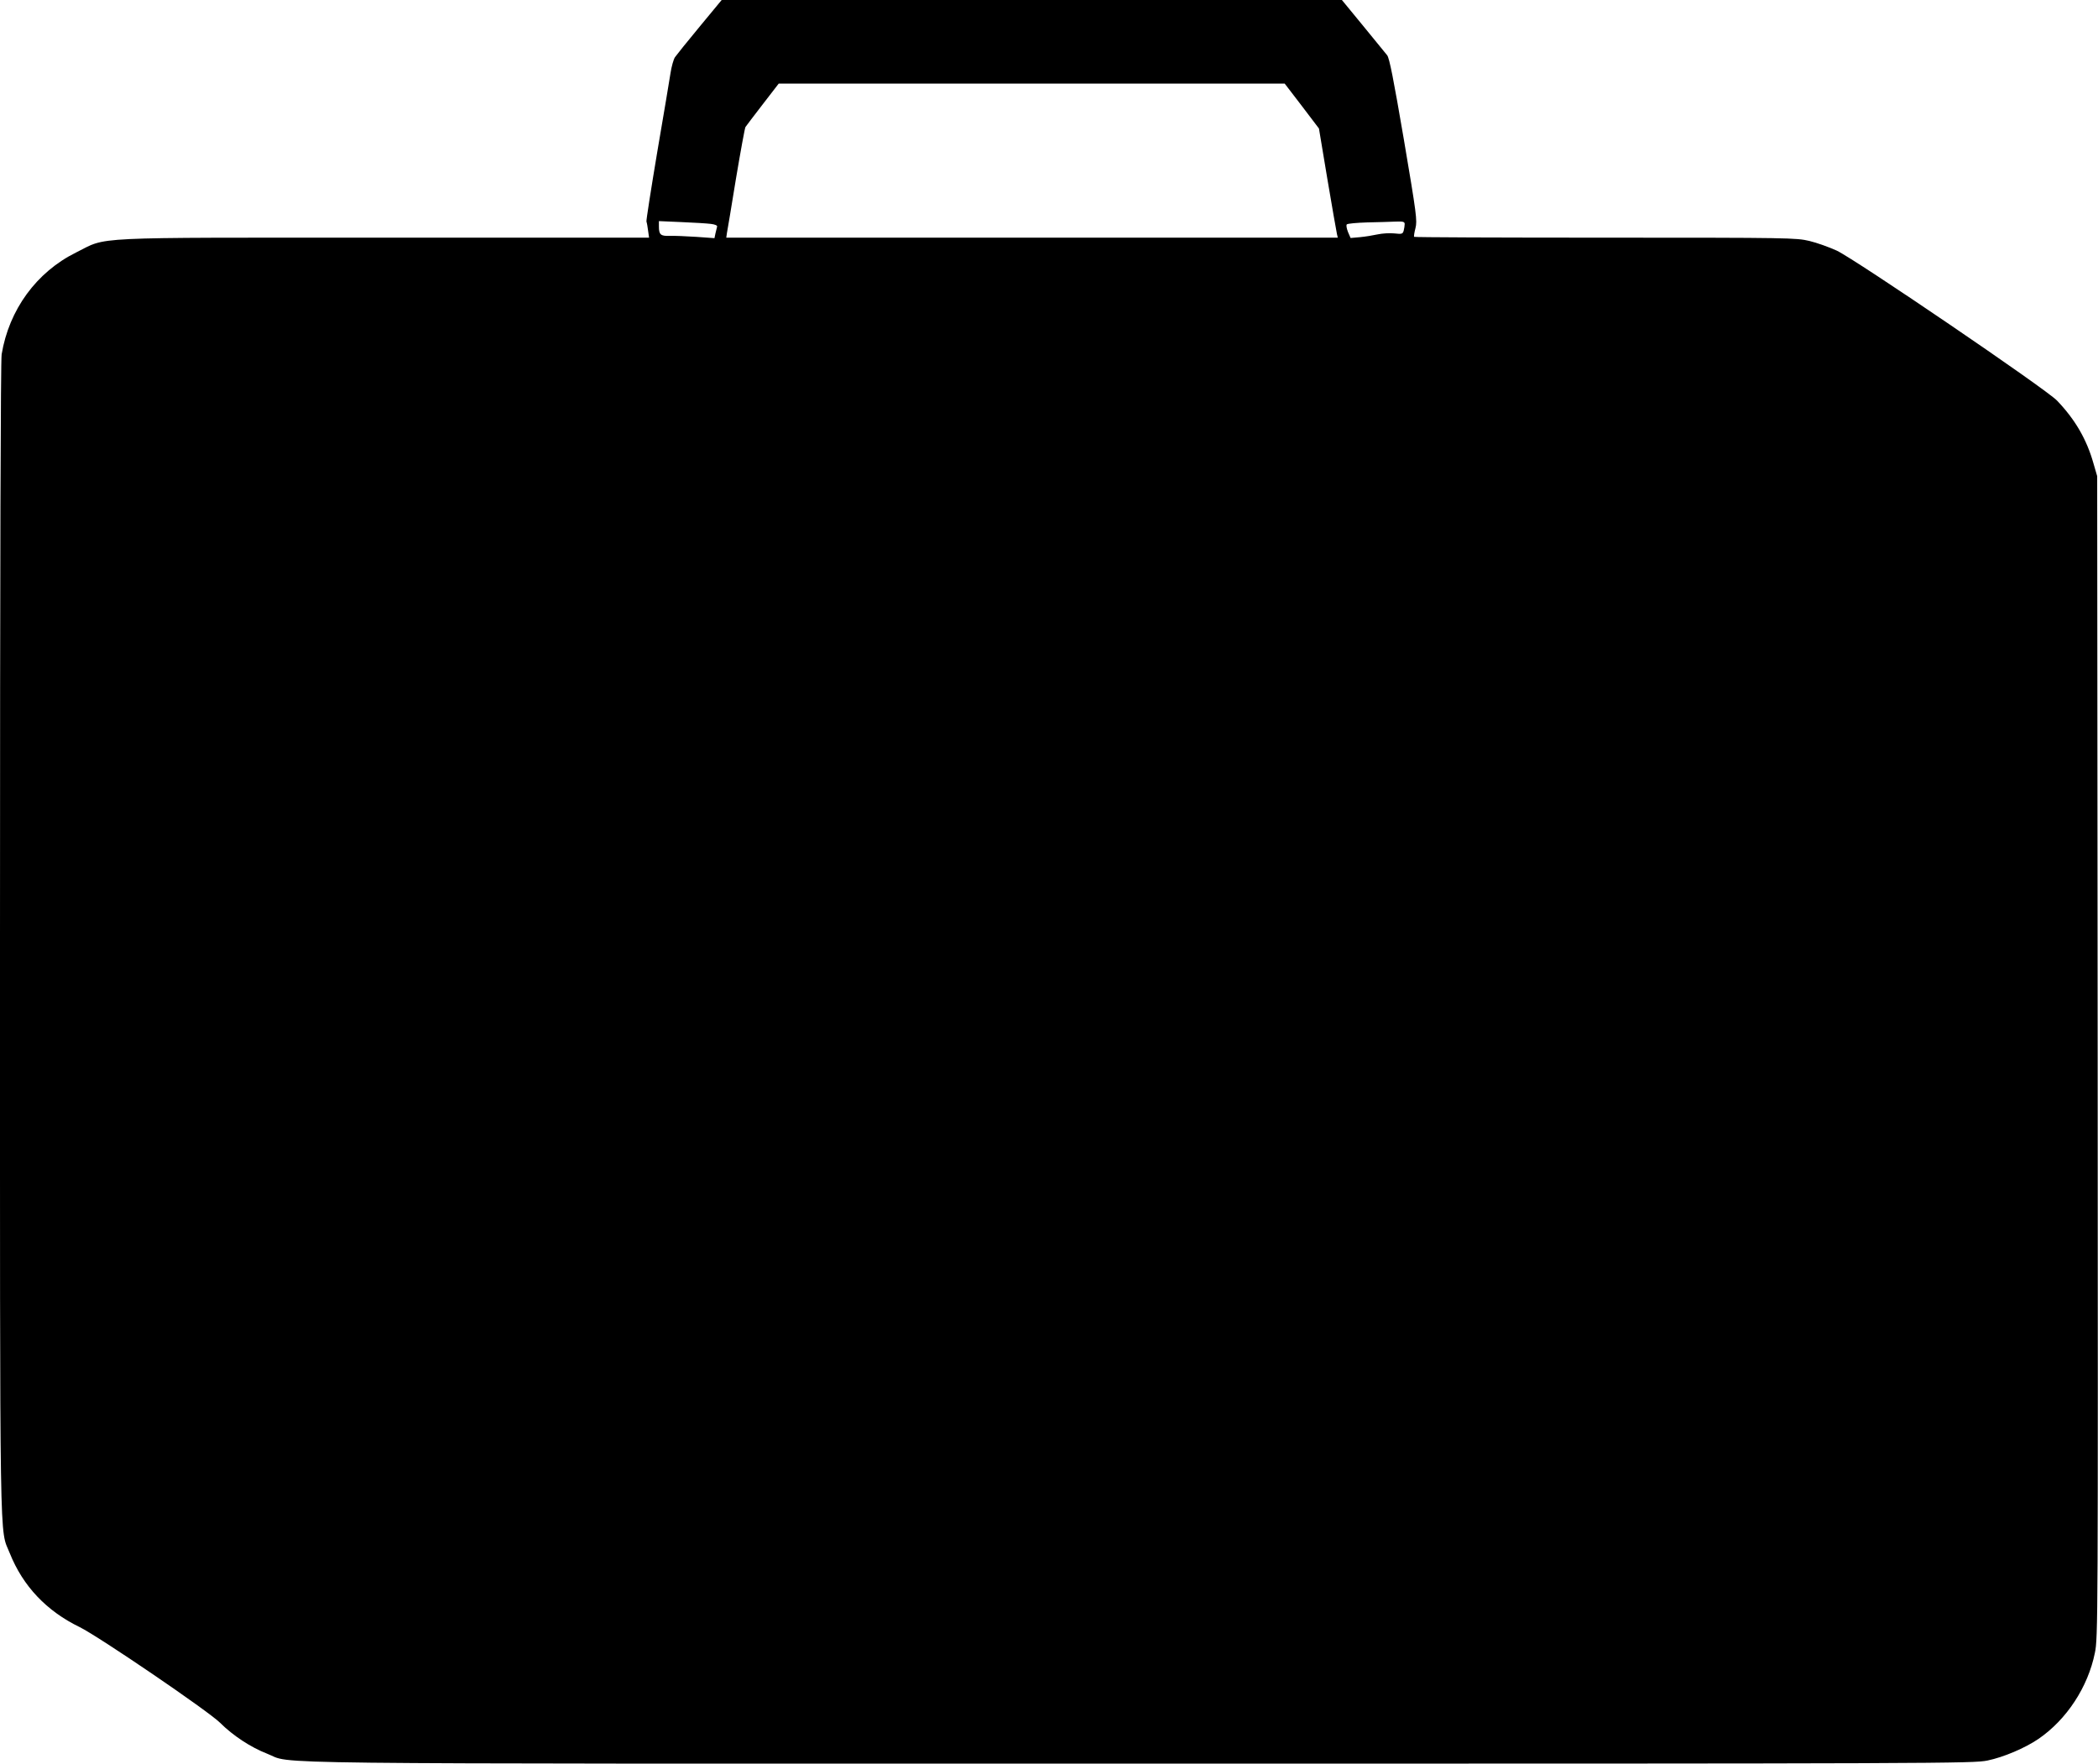 <?xml version="1.0" standalone="no"?>
<!DOCTYPE svg PUBLIC "-//W3C//DTD SVG 20010904//EN"
 "http://www.w3.org/TR/2001/REC-SVG-20010904/DTD/svg10.dtd">
<svg version="1.0" xmlns="http://www.w3.org/2000/svg"
 width="1280pt" height="1076pt" viewBox="0 0 1280 1076"
 preserveAspectRatio="xMidYMid meet">
<g transform="translate(0,1076) scale(0.1,-0.1)"
fill="#000000" stroke="none">
<path d="M4269 10598 c-74 -89 -141 -173 -151 -187 -9 -14 -21 -57 -27 -96 -6
-38 -42 -256 -81 -482 -38 -227 -68 -418 -66 -425 3 -7 7 -32 10 -55 l6 -43
-1612 0 c-1840 0 -1687 7 -1883 -90 -243 -120 -410 -350 -455 -622 -6 -42 -10
-1232 -10 -3564 0 -3852 -4 -3590 60 -3751 80 -200 224 -352 426 -450 116 -57
786 -513 857 -584 78 -78 188 -150 286 -188 171 -66 -262 -61 5330 -61 4934 0
5079 1 5167 19 97 20 229 76 311 132 171 117 302 316 344 525 19 90 19 186 17
3636 l-3 3543 -23 79 c-41 145 -111 266 -222 382 -68 71 -1228 860 -1344 915
-46 21 -121 48 -167 59 -82 19 -116 20 -1245 20 -638 0 -1163 2 -1166 5 -3 3
1 27 8 54 11 45 7 80 -71 540 -63 368 -88 497 -102 514 -10 12 -76 93 -147
180 l-129 157 -1892 0 -1892 0 -134 -162z m3674 -485 l104 -137 52 -312 c29
-171 55 -321 58 -333 l5 -21 -1866 0 -1865 0 4 28 c3 15 28 164 55 331 28 167
54 309 58 316 4 6 51 68 105 138 l98 127 1544 0 1543 0 105 -137z m-3606 -719
c26 -3 41 -10 38 -17 -2 -7 -6 -25 -10 -41 l-6 -29 -112 8 c-62 4 -134 7 -161
6 -55 -2 -66 7 -66 57 l0 33 138 -6 c75 -3 156 -8 179 -11z m4233 -1 c0 -10
-3 -28 -6 -40 -6 -21 -11 -22 -58 -17 -28 3 -73 0 -101 -6 -27 -6 -76 -14
-108 -17 l-57 -5 -16 37 c-8 21 -12 41 -7 46 5 5 60 10 123 12 63 1 141 4 173
5 48 2 57 -1 57 -15z"/>
</g>
</svg>